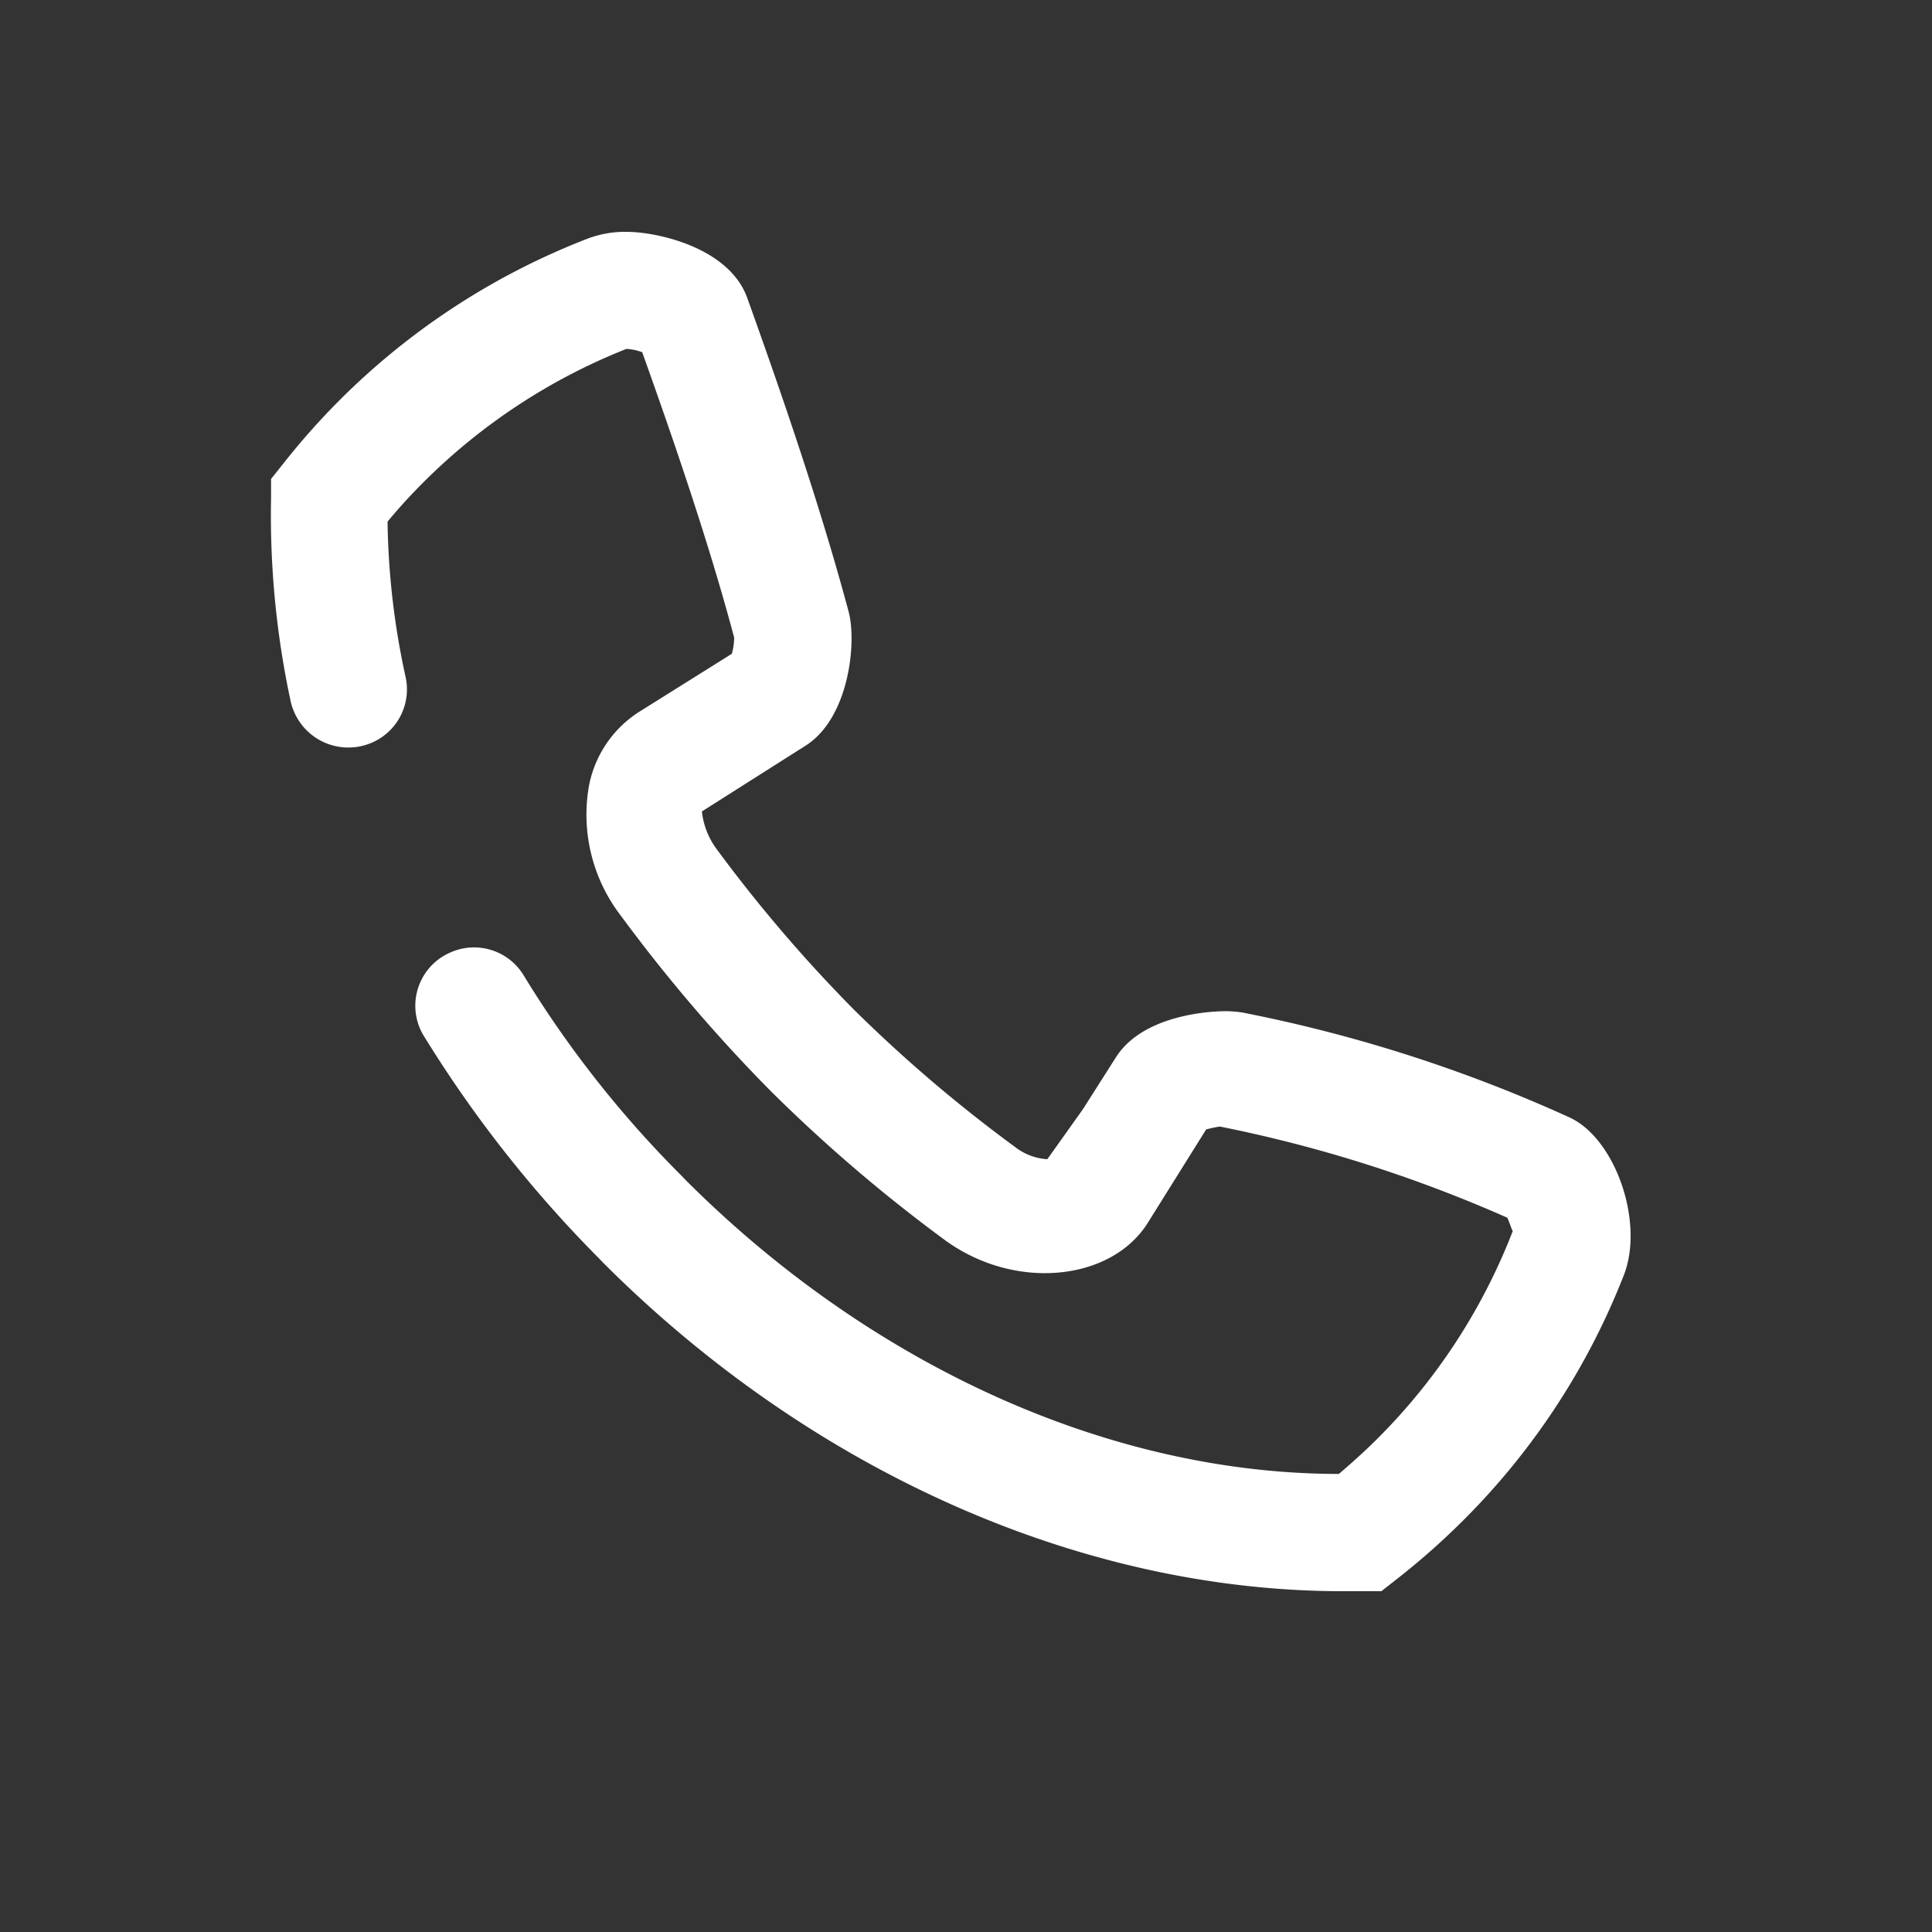 <svg id="Ebene_1" data-name="Ebene 1" xmlns="http://www.w3.org/2000/svg" viewBox="0 0 100 100"><rect x="0" y="0" width="100" height="100" fill="#333333" stroke="none"/><defs><style>.cls-1{fill:#fff;}</style></defs><title>tele</title><path class="cls-1" d="M81.22,57.83a76.22,76.22,0,0,0-16.65-5.37,5.32,5.32,0,0,0-1.18-.12c-.41,0-4.14.07-5.62,2.37L56.06,57.4,54.21,60a3,3,0,0,1-1.68-.64,74.65,74.65,0,0,1-8.32-7.09,75.54,75.54,0,0,1-7.16-8.38A4,4,0,0,1,36.33,42l5.36-3.4c2.25-1.42,2.66-5.31,2.24-6.92C42.41,26,40.32,20,38.67,15.4c-.94-2.57-4.61-3.4-6.25-3.4a5.46,5.46,0,0,0-2,.35,37,37,0,0,0-12.85,8.37A37.45,37.45,0,0,0,14.66,24l-.63.79,0,1a45.79,45.79,0,0,0,1,10.44,3.06,3.06,0,0,0,4.24,2.2h0A3,3,0,0,0,21,35.07,39.72,39.72,0,0,1,20.06,27c.6-.73,1.21-1.39,1.82-2a31,31,0,0,1,10.54-6.94,2.74,2.74,0,0,1,.82.17C34.8,22.59,36.69,28.07,38,33a3.24,3.24,0,0,1-.12.84l-4.79,3a5.84,5.84,0,0,0-2.62,3.92,8.58,8.58,0,0,0,1.66,6.63,82.45,82.45,0,0,0,7.77,9.09,80.52,80.52,0,0,0,9,7.7c3.61,2.65,8.64,2.15,10.53-.92l3-4.8a6.33,6.33,0,0,1,.71-.15,71,71,0,0,1,14.88,4.72c.13.3.25.67.28.69a30.89,30.89,0,0,1-7,10.74c-.63.63-1.31,1.24-2,1.83-11.86,0-24.19-5.6-33.79-15.19l-.29-.3a55.52,55.52,0,0,1-8.1-10.29,3,3,0,0,0-3.83-1.2h0A3,3,0,0,0,22,53.72a63.51,63.51,0,0,0,9,11.41h0l.22.23c10.83,10.83,24.79,17,38.28,17l2,0,.79-.62a37.65,37.65,0,0,0,3.35-2.95A36.83,36.83,0,0,0,84.05,66C85.12,63.26,83.61,58.91,81.22,57.83Z"/></svg>